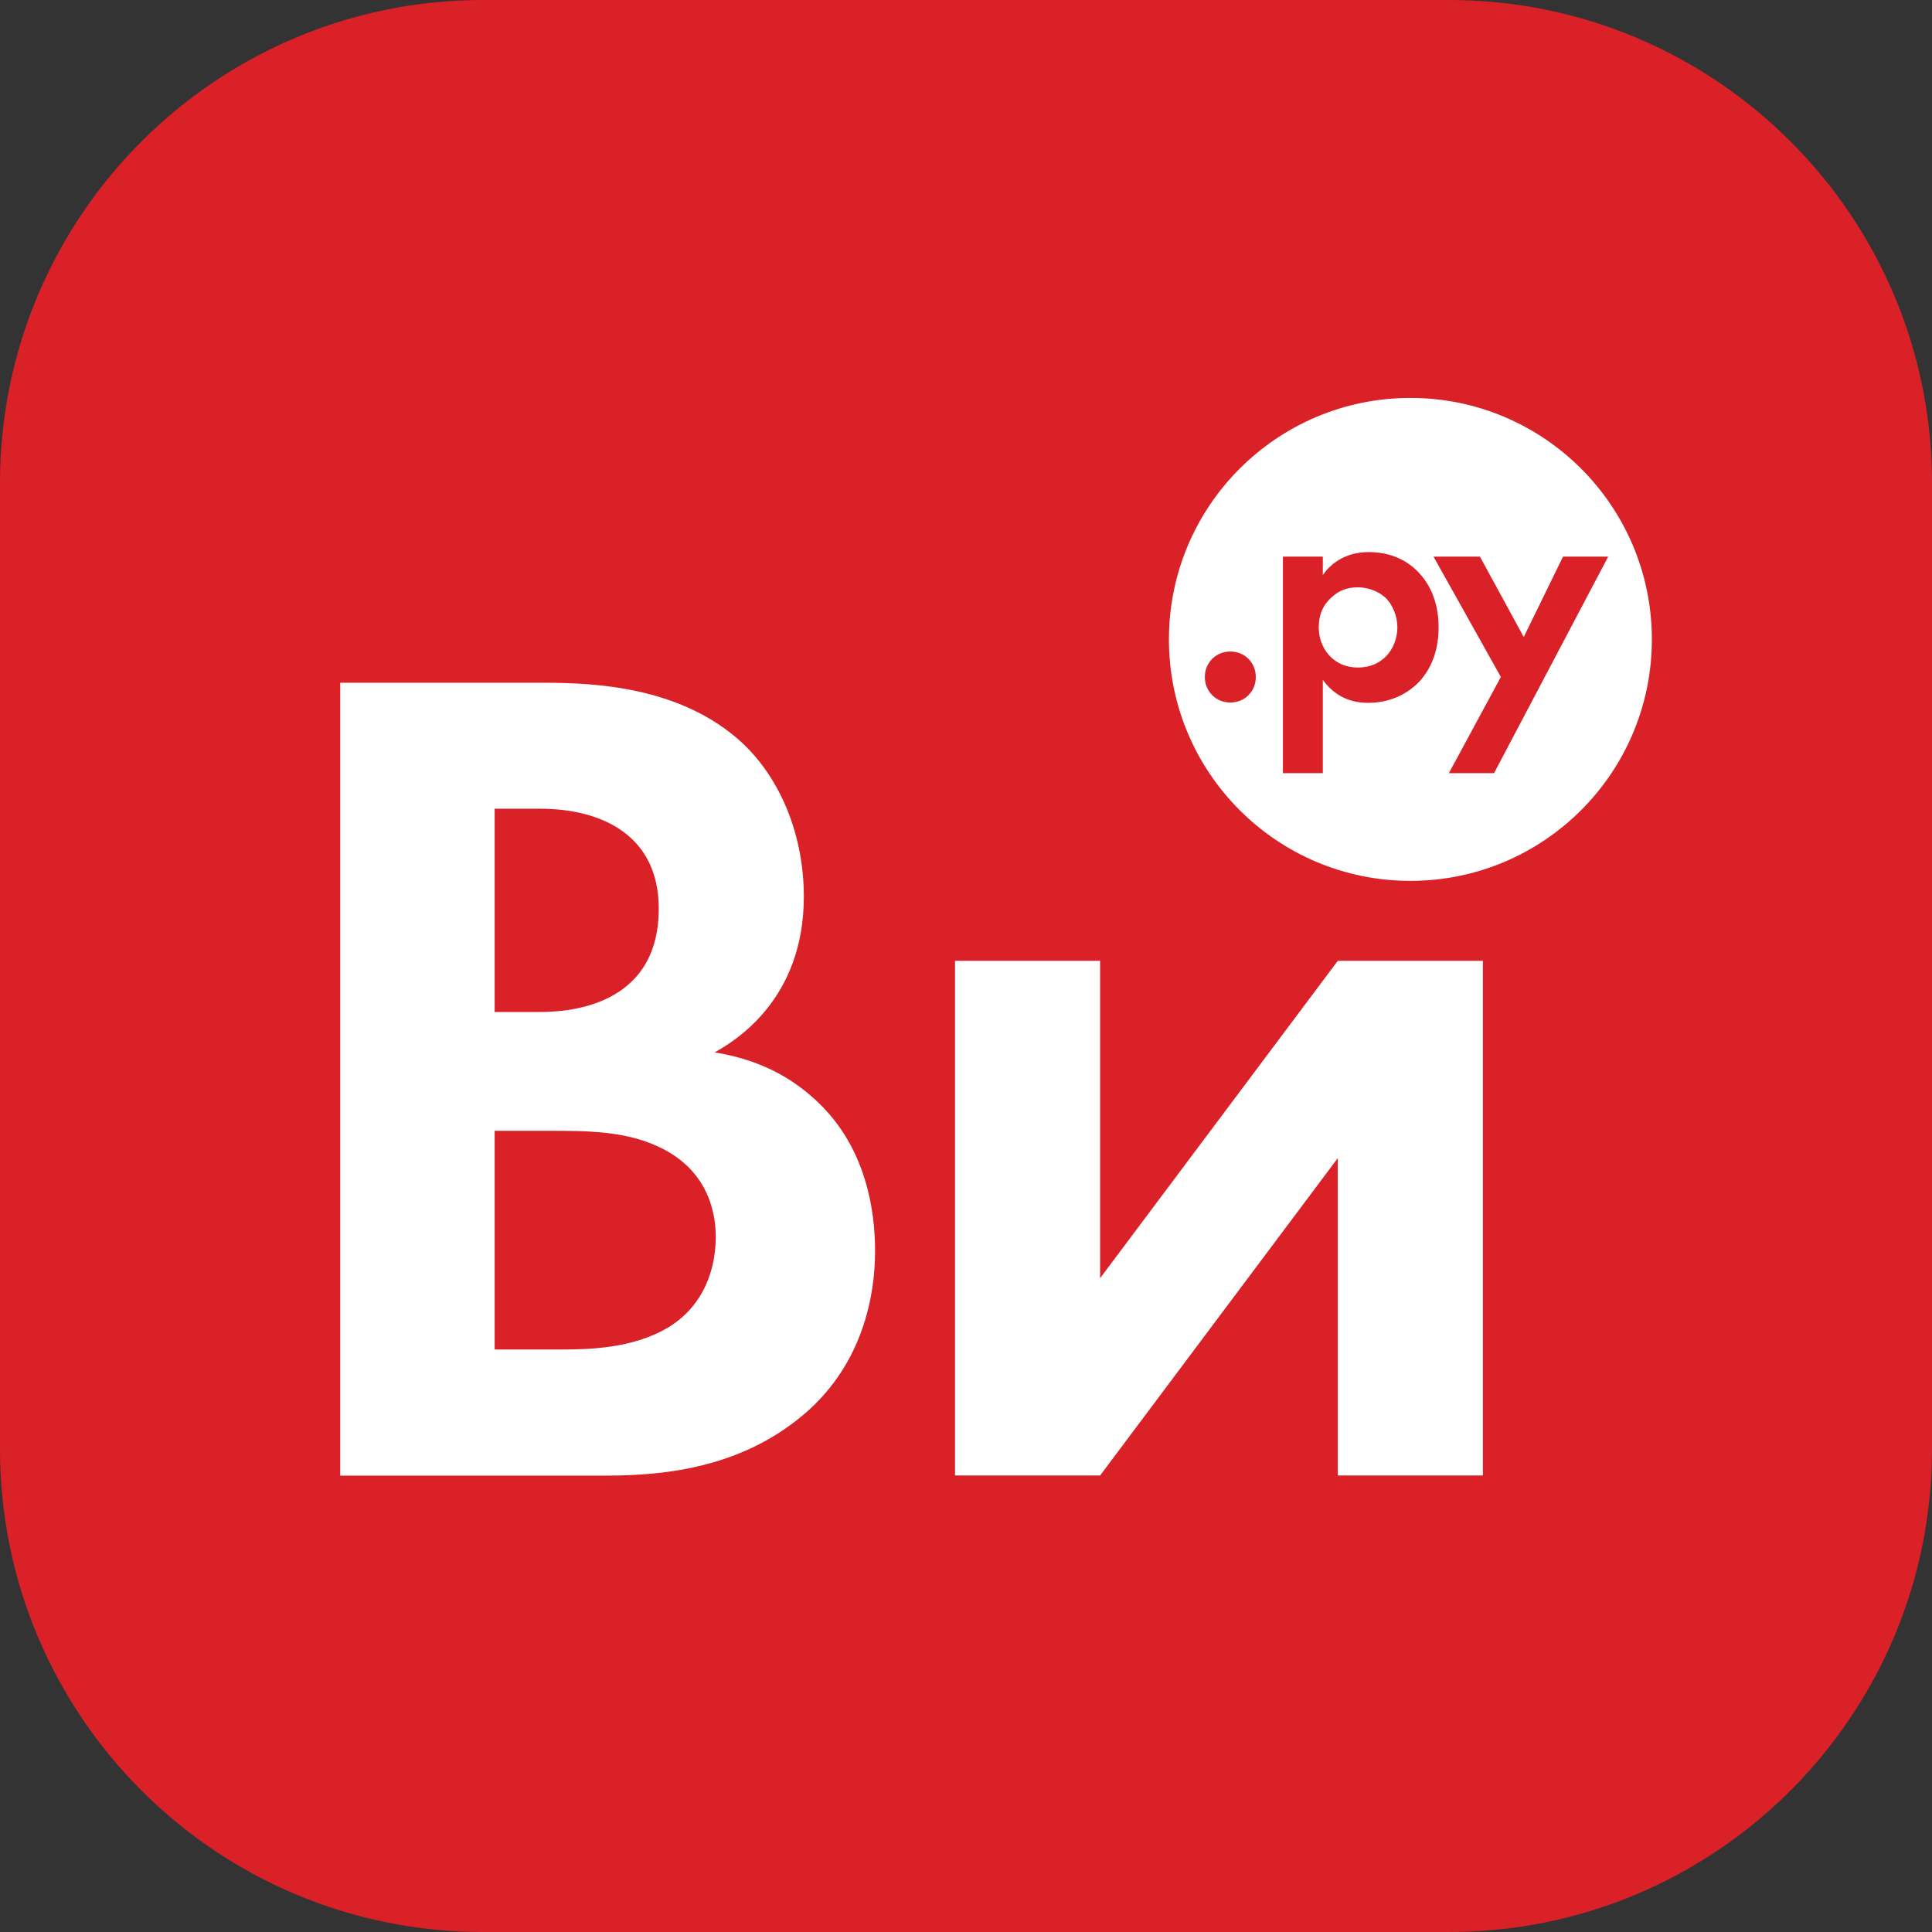 <?xml version="1.0" encoding="UTF-8"?> <svg xmlns="http://www.w3.org/2000/svg" width="32" height="32" viewBox="0 0 32 32" fill="none"><rect x="0" y="0" width="32" height="32" fill="#333333" stroke="none"/><path d="M24 0H8C3.582 0 0 3.582 0 8V24C0 28.418 3.582 32 8 32H24C28.418 32 32 28.418 32 24V8C32 3.582 28.418 0 24 0Z" fill="#DA2128"></path><path fill-rule="evenodd" clip-rule="evenodd" d="M15.818 15.914V24.439H18.221L22.158 19.182V24.439H24.561V15.914H22.158L18.221 21.171V15.914H15.818ZM13.549 18.257C13.215 17.942 12.703 17.569 11.836 17.431C12.191 17.234 13.314 16.544 13.314 14.851C13.314 13.748 12.861 12.724 12.093 12.135C11.03 11.308 9.612 11.308 8.883 11.308H5.635V24.441H10.046C11.187 24.441 12.388 24.244 13.372 23.377C14.278 22.57 14.494 21.488 14.494 20.72C14.494 20.031 14.337 19.007 13.549 18.258V18.257ZM8.193 13.395H8.942C9.986 13.395 10.911 13.848 10.911 15.049C10.911 16.723 9.317 16.762 8.922 16.762H8.193V13.395ZM11.048 21.998C10.476 22.332 9.768 22.352 9.296 22.352H8.193V18.73H9.138C9.69 18.73 10.34 18.73 10.89 18.986C11.717 19.359 11.855 20.069 11.855 20.483C11.855 20.994 11.678 21.624 11.048 21.999V21.998ZM23.361 6.591C21.152 6.591 19.361 8.382 19.361 10.591C19.361 12.799 21.152 14.59 23.361 14.59C25.57 14.59 27.36 12.799 27.36 10.591C27.36 8.382 25.57 6.591 23.361 6.591ZM20.378 11.636C20.14 11.636 19.956 11.452 19.956 11.213C19.956 10.975 20.14 10.791 20.378 10.791C20.617 10.791 20.8 10.975 20.8 11.213C20.8 11.452 20.617 11.636 20.378 11.636ZM23.458 11.338C23.28 11.506 23.008 11.641 22.663 11.641C22.499 11.641 22.169 11.615 21.91 11.262V12.806H21.249V9.219H21.91V9.523C22.013 9.377 22.24 9.144 22.674 9.144C22.88 9.144 23.21 9.193 23.475 9.459C23.648 9.632 23.828 9.924 23.828 10.391C23.828 10.922 23.595 11.209 23.46 11.339L23.458 11.338ZM24.746 12.806H23.998L24.859 11.213L23.743 9.219H24.512L25.238 10.551L25.889 9.219H26.637L24.746 12.806ZM22.944 9.896C23.074 10.021 23.145 10.216 23.145 10.39C23.145 10.564 23.079 10.758 22.938 10.889C22.852 10.97 22.711 11.056 22.494 11.056C22.276 11.056 22.147 10.975 22.06 10.899C21.931 10.784 21.843 10.606 21.843 10.39C21.843 10.174 21.918 10.011 22.065 9.885C22.184 9.777 22.32 9.728 22.492 9.728C22.65 9.728 22.823 9.788 22.943 9.896H22.944Z" fill="white"></path></svg> 